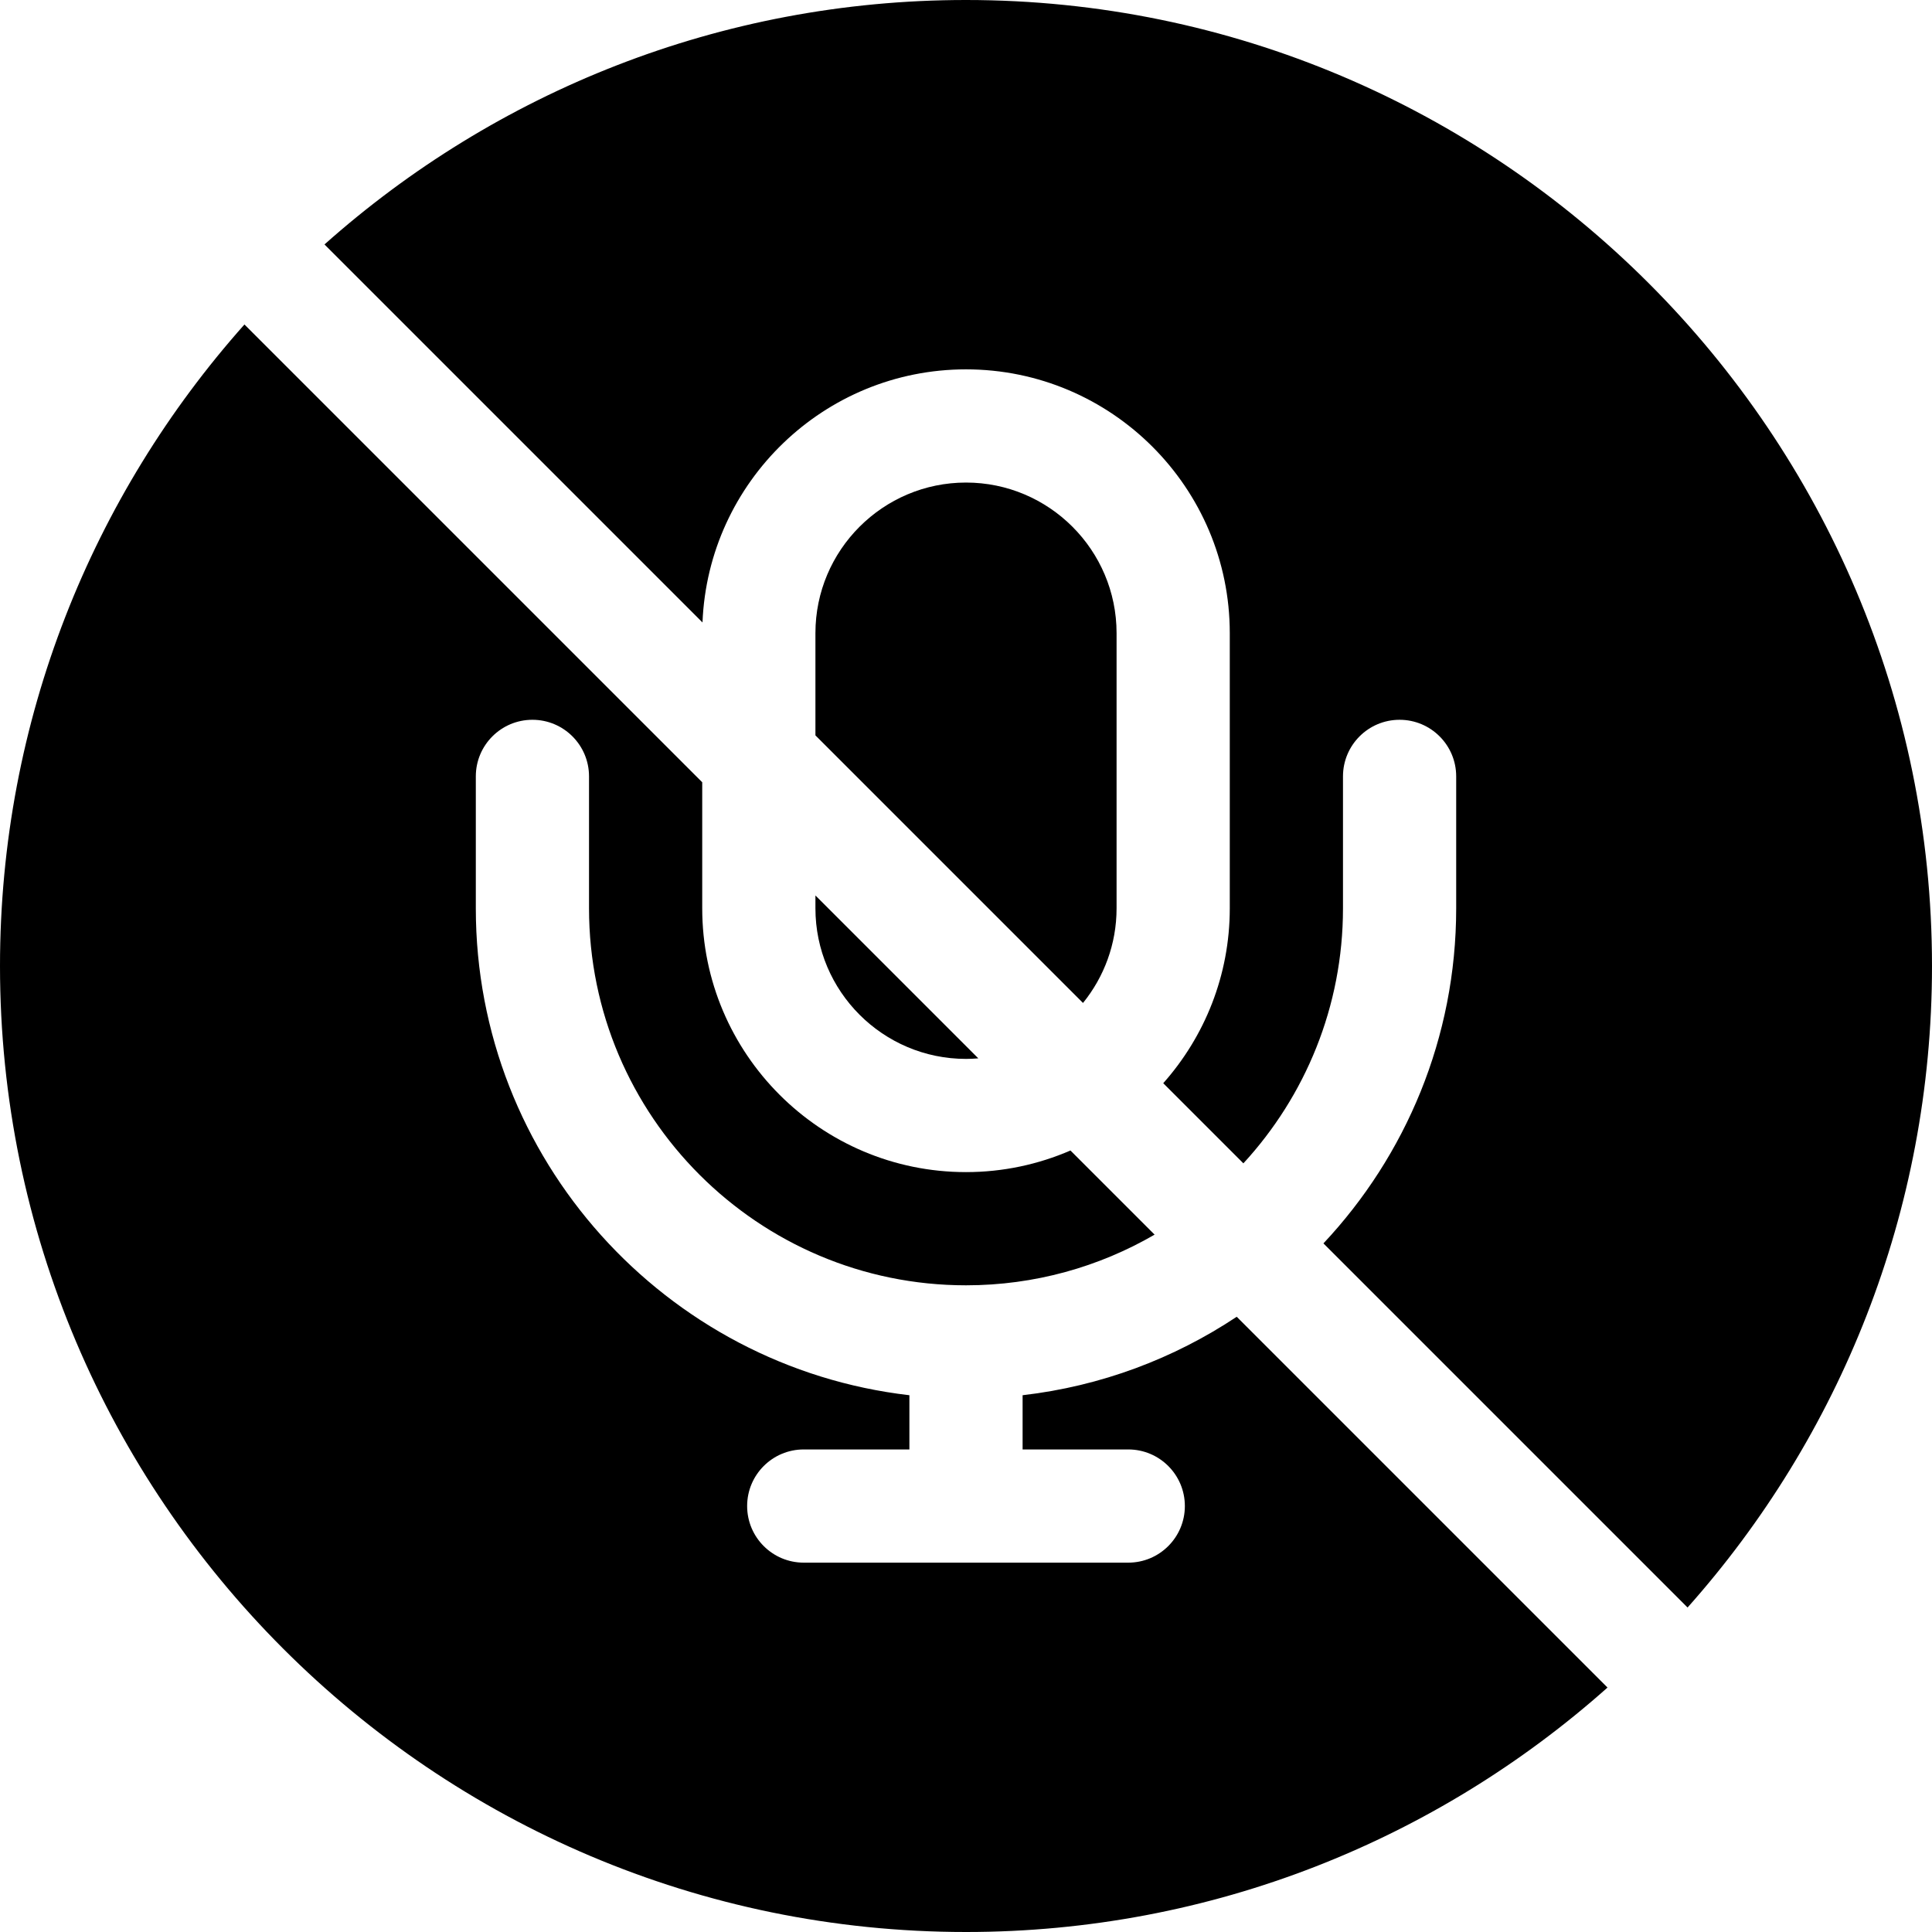 <?xml version="1.0" encoding="UTF-8" standalone="no"?><!-- icon666.com - MILLIONS OF FREE VECTOR ICONS --><svg width="1024" height="1024" id="Layer_1" enable-background="new 0 0 512 512" viewBox="0 0 512 512" xmlns="http://www.w3.org/2000/svg"><g><path d="m295.903 240.717v-72.931c0-22.003-17.9-39.903-39.903-39.903s-39.903 17.9-39.903 39.903v27.098l70.911 70.911c5.557-6.858 8.895-15.584 8.895-25.078z"/><path d="m256 0c-65.194 0-124.761 24.509-170.007 64.78l100.176 100.176c1.492-37.236 32.236-67.073 69.832-67.073 38.545 0 69.903 31.358 69.903 69.903v72.931c0 17.766-6.674 33.996-17.631 46.342l21.237 21.237c16.378-17.801 26.395-41.54 26.395-67.579v-34.966c0-8.284 6.716-15 15-15s15 6.716 15 15v34.966c0 34.309-13.376 65.549-35.179 88.794l96.496 96.496c40.269-45.245 64.778-104.813 64.778-170.007 0-141.159-114.841-256-256-256z"/><path d="m271 369.749v14.369h28c8.284 0 15 6.716 15 15s-6.716 15-15 15h-86c-8.284 0-15-6.716-15-15s6.716-15 15-15h28v-14.369c-64.588-7.461-114.903-62.477-114.903-129.032v-34.966c0-8.284 6.716-15 15-15s15 6.716 15 15v34.966c0 55.086 44.816 99.903 99.903 99.903 18.196 0 35.27-4.893 49.979-13.427l-22.299-22.299c-8.494 3.678-17.851 5.727-27.68 5.727-38.545 0-69.903-31.358-69.903-69.903v-33.408l-121.317-121.317c-40.271 45.246-64.78 104.813-64.78 170.007 0 141.159 114.841 256 256 256 65.194 0 124.761-24.509 170.007-64.78l-98.264-98.264c-16.633 11.061-35.947 18.391-56.743 20.793z"/><path d="m216.097 240.717c0 22.002 17.9 39.903 39.903 39.903 1.099 0 2.185-.057 3.262-.144l-43.166-43.166v3.407z"/></g></svg>